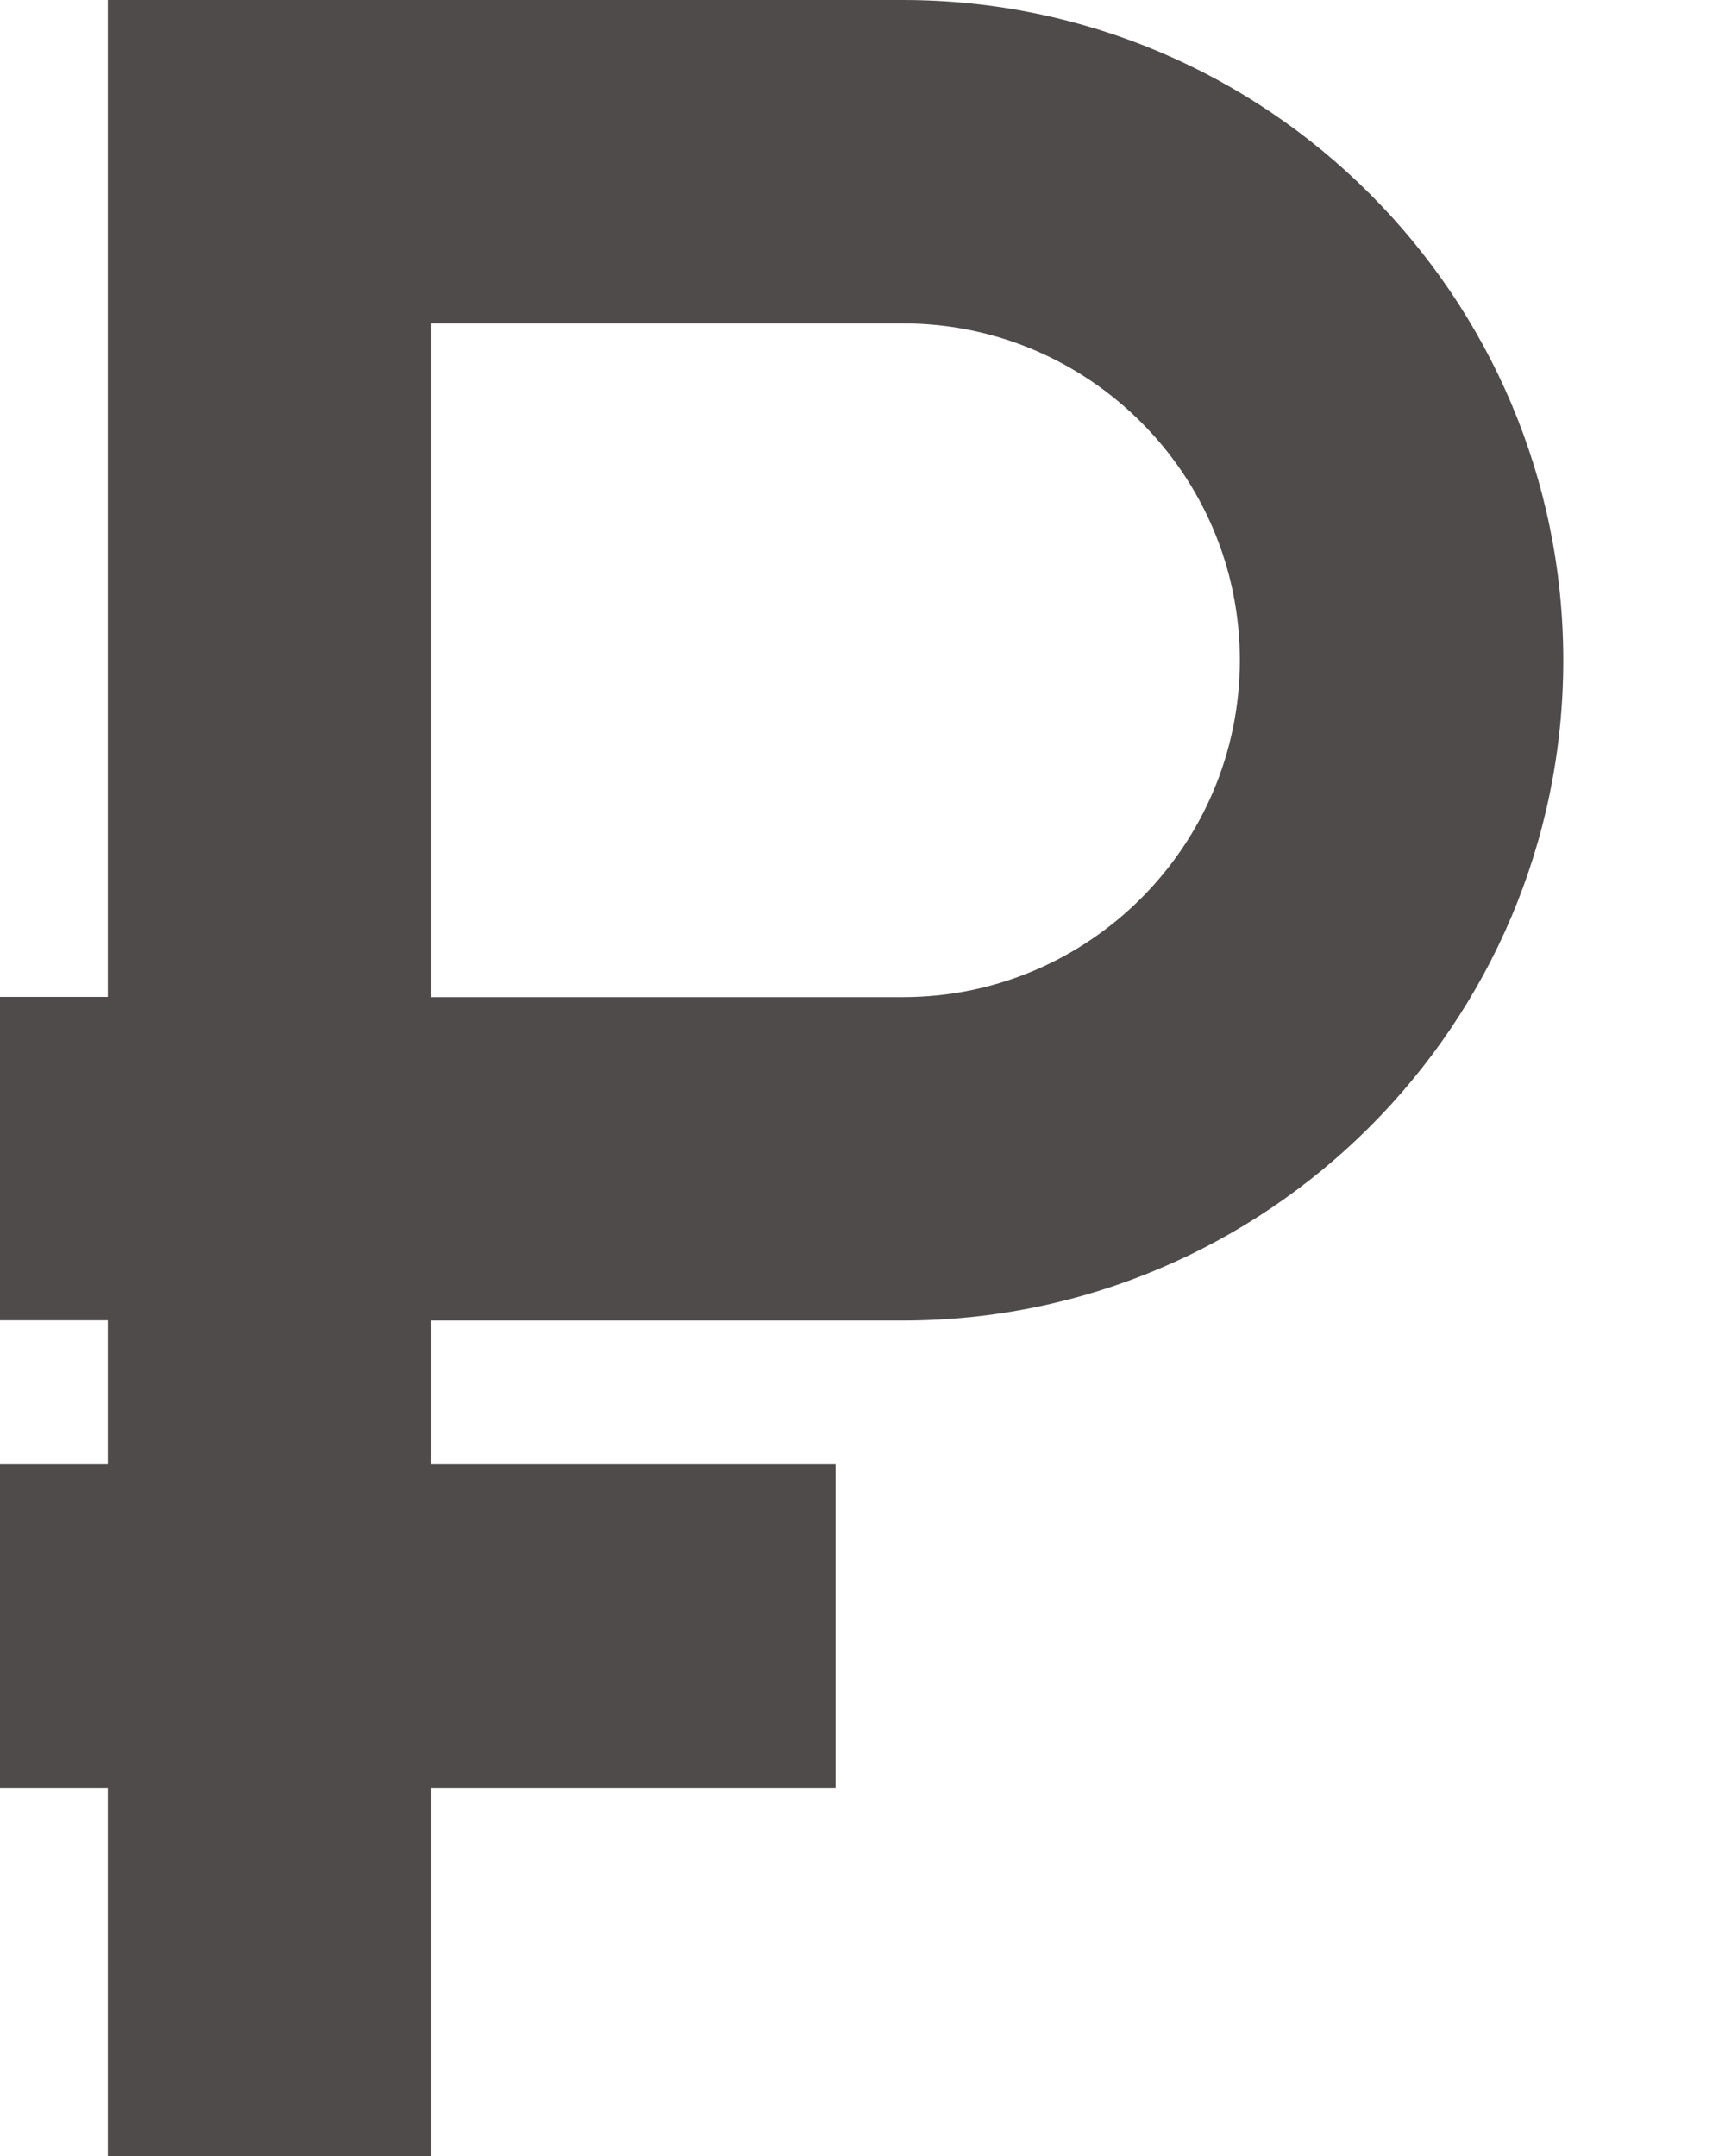 <svg width="8" height="10" viewBox="0 0 8 10" fill="none" xmlns="http://www.w3.org/2000/svg">
<path d="M4.187 0H0.5V4.624H0V6.124H0.5V6.792H0V8.292H0.5V10H2V8.292H3.875V6.792H2V6.125H4.187C5.876 6.125 7.25 4.751 7.25 3.063C7.25 1.374 5.876 0 4.187 0ZM4.188 4.625H2V4.624V1.5H4.188C5.049 1.5 5.75 2.201 5.75 3.062C5.75 3.924 5.049 4.625 4.188 4.625Z" fill="#504B4B"/>
</svg>
